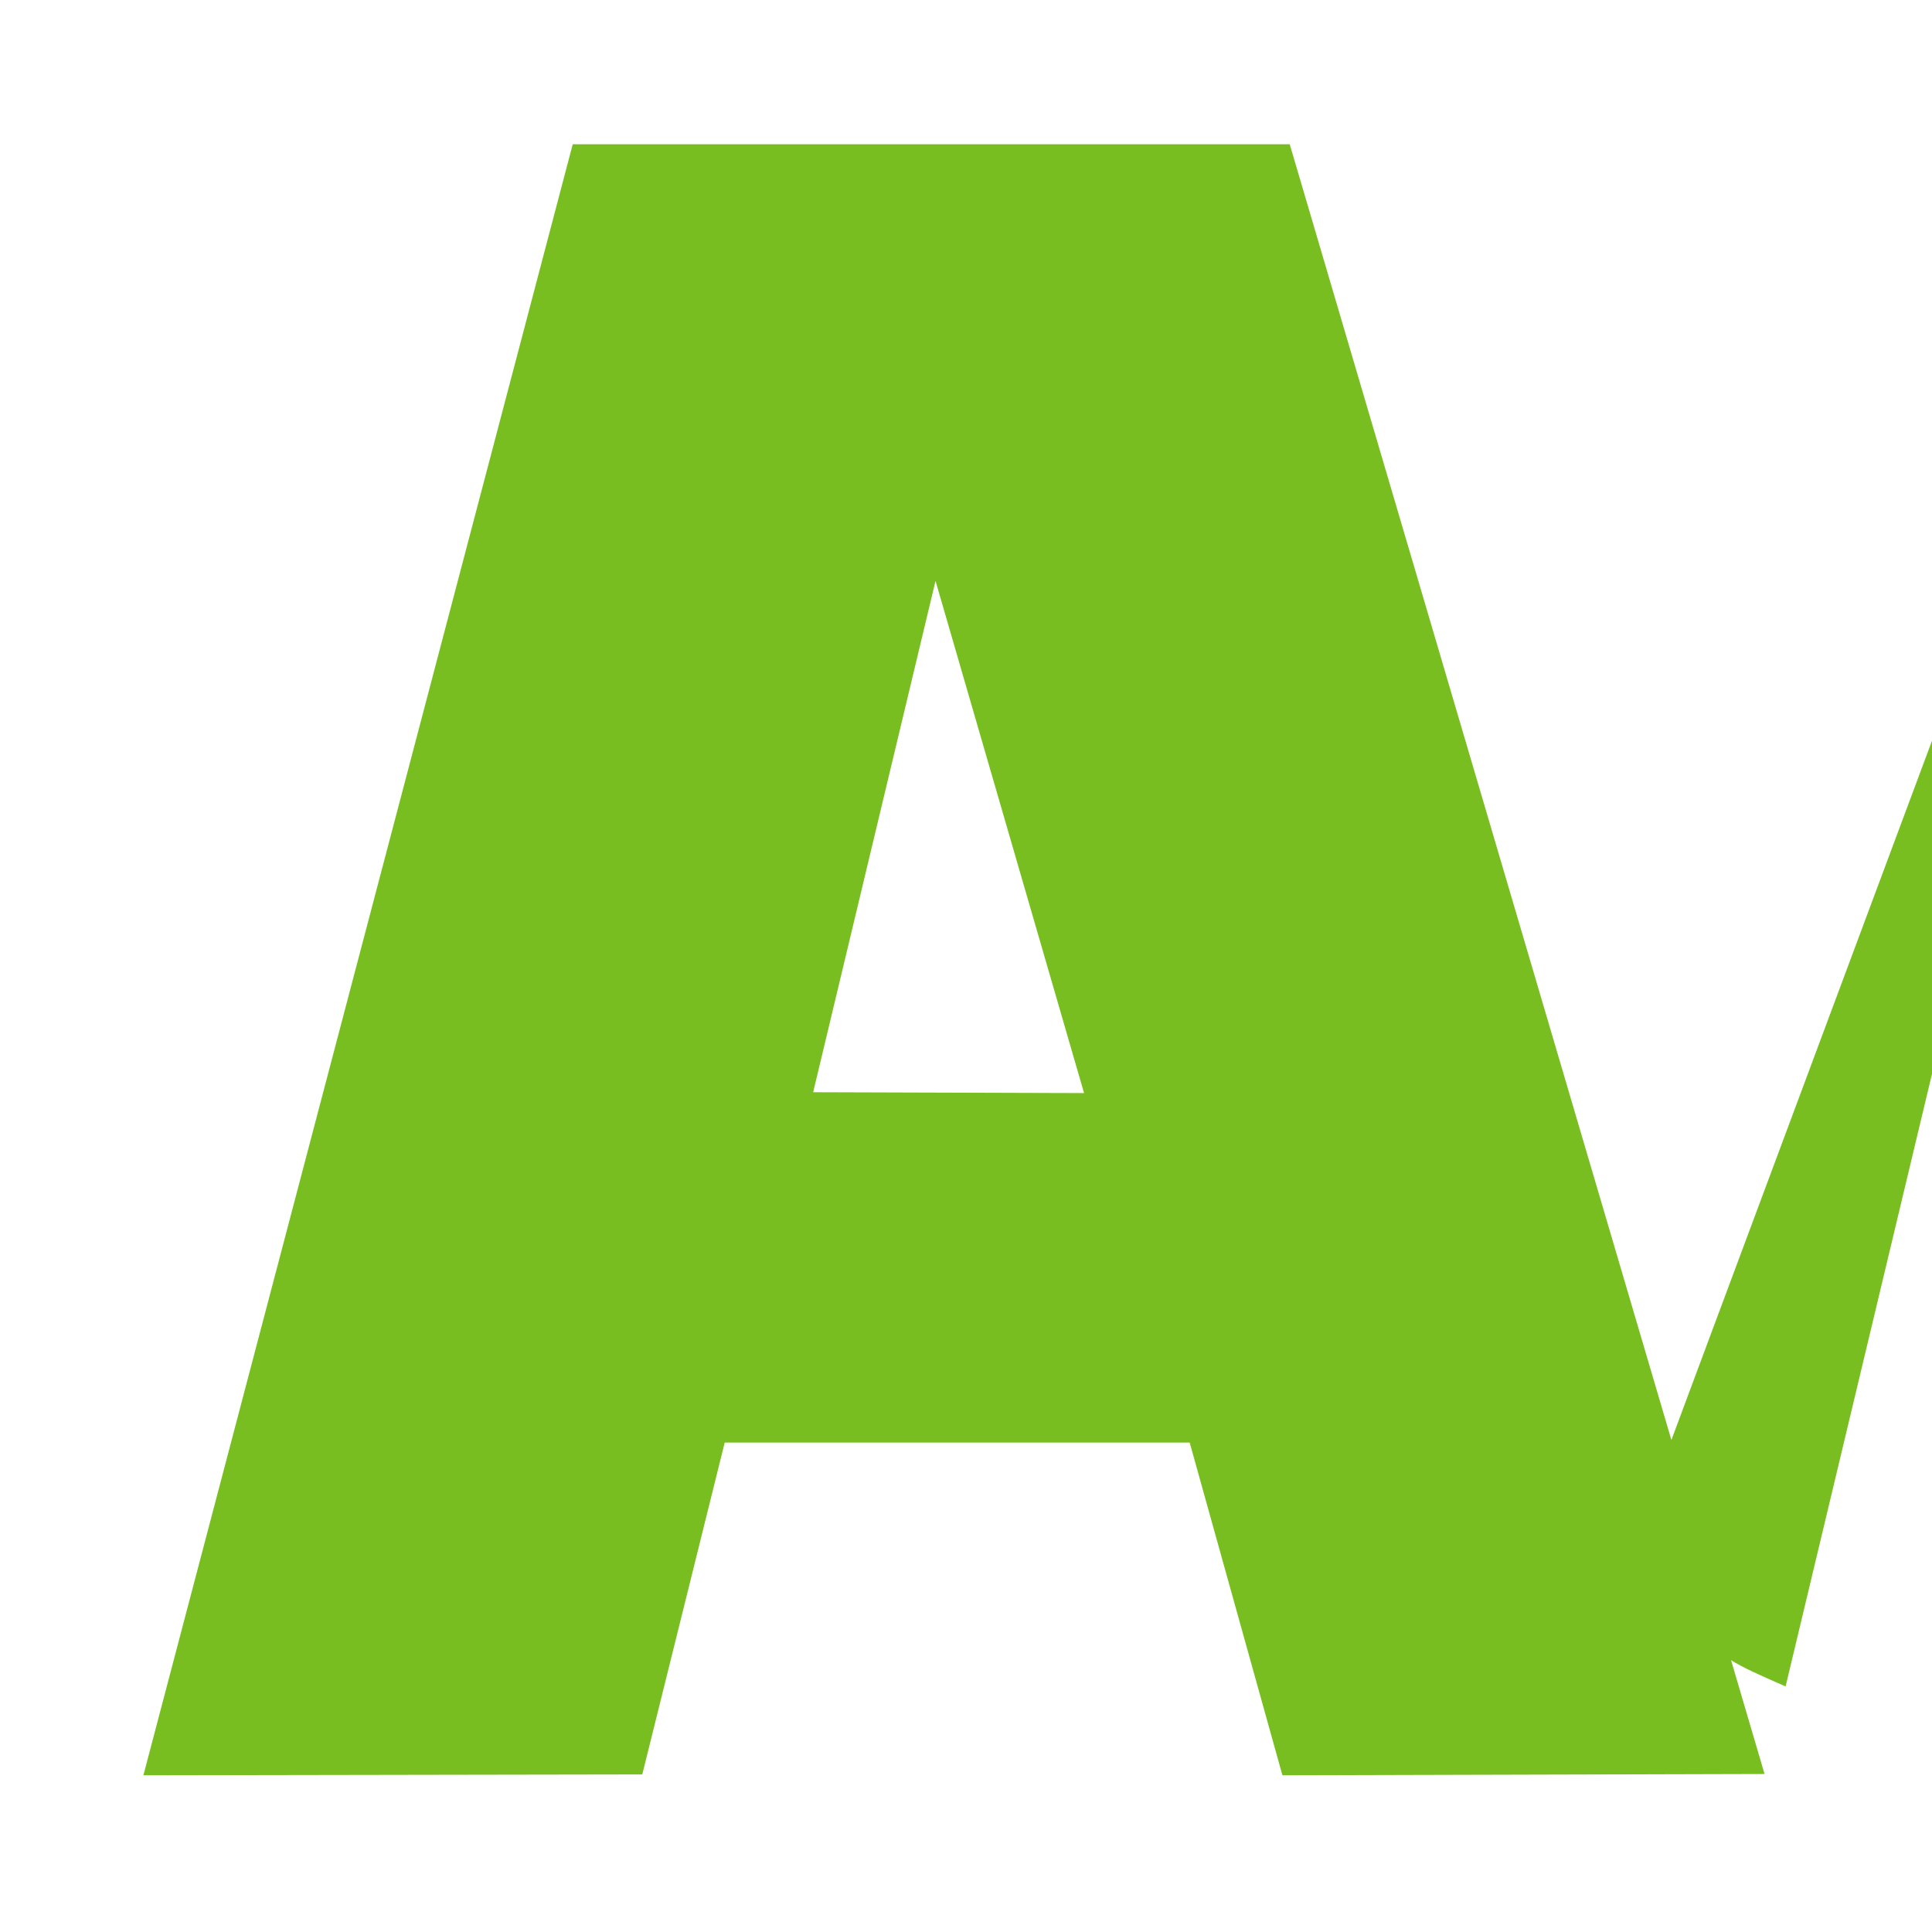 <?xml version="1.0" encoding="UTF-8"?>
<svg id="Layer_1" data-name="Layer 1" xmlns="http://www.w3.org/2000/svg" viewBox="0 0 45 45">
  <defs>
    <style>
      .cls-1 {
        fill: #78be20;
        fill-rule: evenodd;
      }
    </style>
  </defs>
  <g id="g4">
    <path id="path6" class="cls-1" d="m50.17,3.38-11.24,30.16L30.04,3.36H13.34S3.34,41.35,3.34,41.35l11.62-.02,1.92-7.73h10.83s2.16,7.75,2.16,7.75l11.23-.03-.78-2.65c.28.17.58.31,1.27.61m-22.65-13.84l2.85-11.91,3.46,11.93-6.31-.02Z"/>
  </g>
</svg>